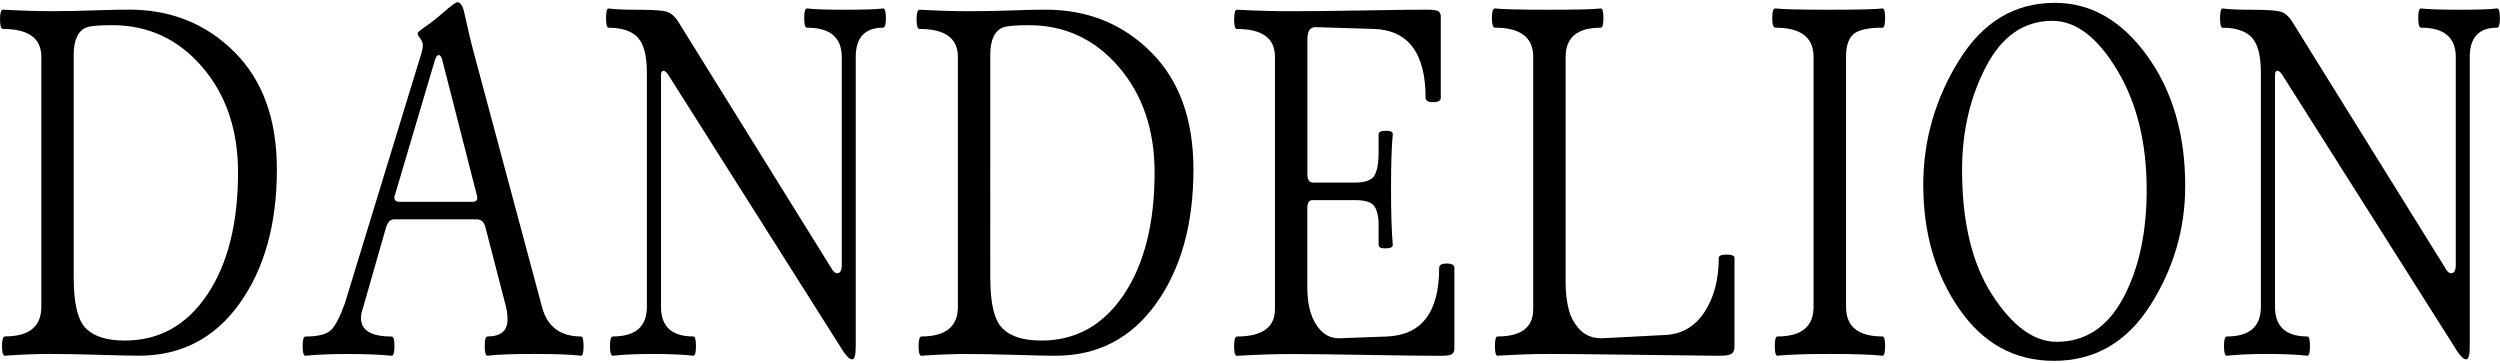 <?xml version="1.0" encoding="utf-8"?>
<!-- Generator: Adobe Illustrator 25.4.1, SVG Export Plug-In . SVG Version: 6.00 Build 0)  -->
<svg version="1.1" id="Layer_1" xmlns="http://www.w3.org/2000/svg" xmlns:xlink="http://www.w3.org/1999/xlink" x="0px" y="0px"
	 viewBox="0 0 4833.3 702.1" style="enable-background:new 0 0 4833.3 702.1;" xml:space="preserve">
<g>
	<path d="M79.9,593.2V109.9c0-35.9-24.7-53.9-74-53.9C2,56,0,49.8,0,37.3c0-12.4,2-18.6,5.9-18.6c36.6,2,68,2.9,94.4,2.9
		c26.3,0,53.6-0.5,81.9-1.5c28.3-1,50.6-1.5,66.9-1.5c81.4,0,149.4,27.3,204.1,81.9c54.7,54.6,82.1,130.2,82.1,226.9
		c0,105.6-24,192-72.1,259.3c-48,67.3-113.1,101-195.1,101c-12.7,0-38.2-0.6-76.5-1.7c-38.2-1.1-70.2-1.7-95.8-1.7
		c-25.7,0-54.5,1.1-86.5,3.4c-3.6,0-5.4-6.1-5.4-18.4c0-12.3,1.8-18.5,5.4-18.9C56.4,650.5,79.9,631.4,79.9,593.2z M142.6,538.3
		c0,48.7,7.8,80.9,23.5,96.6s40.7,23.5,75,23.5c66.7,0,119.8-29.6,159.5-88.7c39.7-59.1,59.6-137.9,59.6-236.3
		c0-82.3-23.1-150.4-69.4-204.1c-46.2-53.7-104.2-80.6-173.8-80.6c-25.2,0-41.7,1.4-49.5,4.2c-7.8,2.8-14,8.7-18.4,17.6
		c-4.4,9-6.6,20.7-6.6,35V538.3z"/>
	<path d="M1047.8,593.2c10.1,38.2,35.3,57.3,75.5,57.3c3.3,0,4.9,6.2,4.9,18.6c0,12.4-1.6,18.6-4.9,18.6
		c-19.3-2.3-49.6-3.4-90.9-3.4c-41.3,0-71.3,1.1-89.9,3.4c-3.6,0-5.4-6.2-5.4-18.6c0-12.4,1.8-18.6,5.4-18.6
		c25.8,0,38.7-11.1,38.7-33.3c0-7.5-1-15.5-2.9-24l-39.7-153.4c-2.3-10.5-8-15.7-17.2-15.7H761.6c-7.2,0-12.4,5.7-15.7,17.2
		l-44.1,153.9c-2.6,7.2-3.9,13.7-3.9,19.6c0,23.9,19.8,35.8,59.3,35.8c3.6,0,5.4,6.2,5.4,18.6c0,12.4-1.8,18.6-5.4,18.6
		c-22.2-2.3-50.1-3.4-83.6-3.4c-33.5,0-61.2,1.1-83.1,3.4c-3.6,0-5.4-6.2-5.4-18.6c0-12.4,1.8-18.6,5.4-18.6
		c25.5,0,42.4-4.6,50.7-13.7c8.3-9.1,16.9-26.1,25.7-51L815,102c1.6-5.6,2.5-10.5,2.5-14.7c0-4.2-1.7-8.6-5.1-13
		c-3.4-4.4-5.1-7.6-5.1-9.6s5.1-6.4,15.4-13.5c10.3-7,22.4-16.6,36.3-28.7c13.9-12.1,22.3-18.1,25.2-18.1c6.2,0,10.8,7.2,13.7,21.6
		c6.9,31.7,13.4,58.8,19.6,81.4L1047.8,593.2z M913,390.3c6.5,0,9.8-2.6,9.8-7.8c0-1.6-0.3-3.4-1-5.4l-66.7-260.8
		c-1.6-6.5-3.9-9.8-6.9-9.8s-5.4,3.3-7.4,9.8L763.5,377c-0.7,1.6-1,3.4-1,5.4c0,5.2,3.3,7.8,9.8,7.8H913z"/>
	<path d="M1250.6,593.2V140.3c0-33-6-55.7-17.9-68.1c-11.9-12.4-30.6-18.6-56.1-18.6c-3.3,0-4.9-6.2-4.9-18.6
		c0-12.4,1.6-18.6,4.9-18.6c11.4,1.6,30.9,2.5,58.3,2.5c27.4,0,45.4,1.2,53.9,3.7c8.5,2.5,16.2,9.2,23,20.3l297.5,478.9
		c2.6,4.3,5.7,6.4,9.3,6.4c5.9,0,8.8-5.4,8.8-16.2V110.4c0-37.9-22.4-56.9-67.2-56.9c-3.6,0-5.4-6.2-5.4-18.6
		c0-12.4,1.8-18.6,5.4-18.6c12.1,1.6,36.7,2.5,73.8,2.5c37.1,0,61.5-0.8,73.3-2.5c3.6,0,5.4,6.2,5.4,18.6c0,12.4-1.8,18.6-5.4,18.6
		c-35.3,0-52.9,19-52.9,56.9v559.8c0,16.3-2.3,24.5-6.9,24.5c-4.6,0-10.1-4.9-16.7-14.7l-339.7-536.7c-2.9-4.2-5.9-6.4-8.8-6.4
		s-4.4,2.9-4.4,8.8v447.5c0,38.2,20.9,57.3,62.7,57.3c3.3,0,4.9,6.2,4.9,18.6c0,12.4-1.6,18.6-4.9,18.6c-21.2-2.3-47.1-3.4-77.7-3.4
		c-30.6,0-56.6,1.1-78.2,3.4c-3.6,0-5.4-6.2-5.4-18.6c0-12.4,1.8-18.6,5.4-18.6C1228.7,650.5,1250.6,631.4,1250.6,593.2z"/>
	<path d="M1851.9,593.2V109.9c0-35.9-24.7-53.9-74-53.9c-3.9,0-5.9-6.2-5.9-18.6c0-12.4,2-18.6,5.9-18.6c36.6,2,68,2.9,94.4,2.9
		c26.3,0,53.6-0.5,81.9-1.5c28.3-1,50.6-1.5,66.9-1.5c81.4,0,149.4,27.3,204.1,81.9c54.7,54.6,82.1,130.2,82.1,226.9
		c0,105.6-24,192-72.1,259.3c-48,67.3-113.1,101-195.1,101c-12.7,0-38.2-0.6-76.5-1.7c-38.2-1.1-70.2-1.7-95.8-1.7
		c-25.7,0-54.5,1.1-86.5,3.4c-3.6,0-5.4-6.1-5.4-18.4c0-12.3,1.8-18.5,5.4-18.9C1828.3,650.5,1851.9,631.4,1851.9,593.2z
		 M1914.6,538.3c0,48.7,7.8,80.9,23.5,96.6s40.7,23.5,75,23.5c66.7,0,119.8-29.6,159.5-88.7c39.7-59.1,59.6-137.9,59.6-236.3
		c0-82.3-23.1-150.4-69.4-204.1c-46.2-53.7-104.2-80.6-173.8-80.6c-25.2,0-41.7,1.4-49.5,4.2c-7.8,2.8-14,8.7-18.4,17.6
		c-4.4,9-6.6,20.7-6.6,35V538.3z"/>
	<path d="M2464.9,597.6V109.9c0-35.9-24.5-53.9-73.5-53.9c-3.6,0-5.4-6.2-5.4-18.6c0-12.4,1.8-18.6,5.4-18.6
		c36.6,2,72,2.9,106.1,2.9c34.1,0,80-0.5,137.5-1.5c57.5-1,98.4-1.5,122.5-1.5c13.1,0,21,1.1,23.8,3.4c2.8,2.3,4.2,5.6,4.2,9.8
		v157.3c0,5.6-4.9,8.3-14.7,8.3s-14.7-2.8-14.7-8.3c0-86.9-33.7-131.4-101-133.3l-111.3-3.4c-10.8-0.3-16.2,7.5-16.2,23.5v260.8
		c0,10.8,3.6,16.2,10.8,16.2h80.9c20.3,0,33-4.7,38.2-14.2c5.2-9.5,7.8-23.8,7.8-43.1v-36.3c0-4.2,4.6-6.4,13.7-6.6
		c9.1-0.2,13.7,2,13.7,6.6c-2.3,23.2-3.4,58.2-3.4,104.9c0,46.7,1.1,83.2,3.4,109.3c0,4.3-4.6,6.5-13.7,6.6
		c-9.2,0.2-13.7-2-13.7-6.6v-40.2c0-14-2.5-25.3-7.6-33.8c-5.1-8.5-17.9-12.7-38.5-12.7h-81.9c-6.5,0-9.8,5.1-9.8,15.2v153.9
		c0,36.9,8.5,64.4,25.5,82.3c9.8,10.5,21.7,15.7,35.8,15.7l92.1-3.4c67.6-2.6,101.5-46.9,101.5-132.8c0-5.6,4.9-8.3,14.7-8.3
		c9.8,0,14.7,2.8,14.7,8.3v155.4c0,8.2-3.8,12.7-11.3,13.7c-3.9,0.7-9.8,1-17.6,1c-30.1,0-76.5-0.6-139.2-1.7
		c-62.7-1.1-110.9-1.7-144.6-1.7c-33.7,0-69.6,1.1-107.8,3.4c-3.6,0-5.4-6.1-5.4-18.4c0-12.3,1.8-18.5,5.4-18.9
		C2440.4,650.5,2464.9,632.9,2464.9,597.6z"/>
	<path d="M2964.2,597.6V109.9c0-37.6-24.7-56.4-74-56.4c-3.9,0-5.9-6.2-5.9-18.6c0-12.4,2-18.6,5.9-18.6
		c11.8,1.6,45.9,2.5,102.4,2.5c56.5,0,90.7-0.8,102.4-2.5c3.3,0,4.9,6.2,4.9,18.6c0,12.4-1.6,18.6-4.9,18.6
		c-45.4,0-68.1,18.8-68.1,56.4v438.7c0,16.7,1.9,32.8,5.6,48.3c3.8,15.5,10.9,28.9,21.6,40.2c10.6,11.3,24.8,16.9,42.4,16.9l123-6.4
		c32.3-1.6,57.7-16.5,76-44.6c18.3-28.1,27.4-62.9,27.4-104.4c0-4.2,5.1-6.4,15.2-6.4c10.1,0,15.2,2.1,15.2,6.4v172.5
		c0,9.2-4.7,14.4-14.2,15.7c-3.6,0.7-9.5,1-17.6,1c-37.3-0.3-93.6-1-169.1-2c-75.5-1-127.9-1.5-157.3-1.5s-62.7,1.1-100,3.4
		c-3.3,0-4.9-6.2-4.9-18.6c0-12.4,1.6-18.6,4.9-18.6C2941.2,650.5,2964.2,632.9,2964.2,597.6z"/>
	<path d="M3506.2,593.2V109.9c0-37.6-24.7-56.4-74-56.4c-3.9,0-5.9-6.2-5.9-18.6c0-12.4,2-18.6,5.9-18.6
		c11.8,1.6,46.3,2.5,103.7,2.5c57.3,0,91.9-0.8,103.7-2.5c3.3,0,4.9,6.2,4.9,18.6c0,12.4-1.6,18.6-4.9,18.6
		c-27.4,0-46.1,4.1-55.9,12.3c-9.8,8.2-14.7,22.9-14.7,44.1v483.3c0,38.2,23.5,57.3,70.6,57.3c3.3,0,4.9,6.2,4.9,18.6
		c0,12.4-1.6,18.6-4.9,18.6c-22.5-2.3-56.5-3.4-101.7-3.4c-45.3,0-79.2,1.1-101.7,3.4c-3.3,0-4.9-6.2-4.9-18.6
		c0-12.4,1.6-18.6,4.9-18.6C3482.8,650.5,3506.2,631.4,3506.2,593.2z"/>
	<path d="M3718.3,357.4c0-85.9,23-166.1,68.9-240.4c45.9-74.3,107.7-111.5,185.5-111.5c69.6,0,129,34,178.2,102
		c49.2,68,73.8,151.9,73.8,251.9c0,83.7-22.7,160.9-68.1,231.8c-45.4,70.9-107.3,106.4-185.8,106.4c-75.8,0-136.8-33.5-183.1-100.5
		C3741.4,530.1,3718.3,450.2,3718.3,357.4z M3793.3,328.5c0,101.3,19.5,182,58.6,242.1c39,60.1,80.5,90.2,124.3,90.2
		c55.5,0,98.4-28.3,128.7-84.8c30.2-56.5,45.3-126.1,45.3-208.8c0-91.2-19-168.4-57.1-231.8c-38.1-63.4-79.8-95.1-125.2-95.1
		c-54.9,0-97.7,29.6-128.4,88.7C3808.6,188.2,3793.3,254.7,3793.3,328.5z"/>
	<path d="M4371,593.2V140.3c0-33-6-55.7-17.9-68.1c-11.9-12.4-30.6-18.6-56.1-18.6c-3.3,0-4.9-6.2-4.9-18.6
		c0-12.4,1.6-18.6,4.9-18.6c11.4,1.6,30.9,2.5,58.3,2.5c27.4,0,45.4,1.2,53.9,3.7c8.5,2.5,16.2,9.2,23,20.3l297.5,478.9
		c2.6,4.3,5.7,6.4,9.3,6.4c5.9,0,8.8-5.4,8.8-16.2V110.4c0-37.9-22.4-56.9-67.2-56.9c-3.6,0-5.4-6.2-5.4-18.6
		c0-12.4,1.8-18.6,5.4-18.6c12.1,1.6,36.7,2.5,73.8,2.5c37.1,0,61.5-0.8,73.3-2.5c3.6,0,5.4,6.2,5.4,18.6c0,12.4-1.8,18.6-5.4,18.6
		c-35.3,0-52.9,19-52.9,56.9v559.8c0,16.3-2.3,24.5-6.9,24.5c-4.6,0-10.1-4.9-16.7-14.7l-339.7-536.7c-2.9-4.2-5.9-6.4-8.8-6.4
		c-2.9,0-4.4,2.9-4.4,8.8v447.5c0,38.2,20.9,57.3,62.7,57.3c3.3,0,4.9,6.2,4.9,18.6c0,12.4-1.6,18.6-4.9,18.6
		c-21.2-2.3-47.1-3.4-77.7-3.4c-30.6,0-56.6,1.1-78.2,3.4c-3.6,0-5.4-6.2-5.4-18.6c0-12.4,1.8-18.6,5.4-18.6
		C4349.2,650.5,4371,631.4,4371,593.2z"/>
</g>
</svg>
